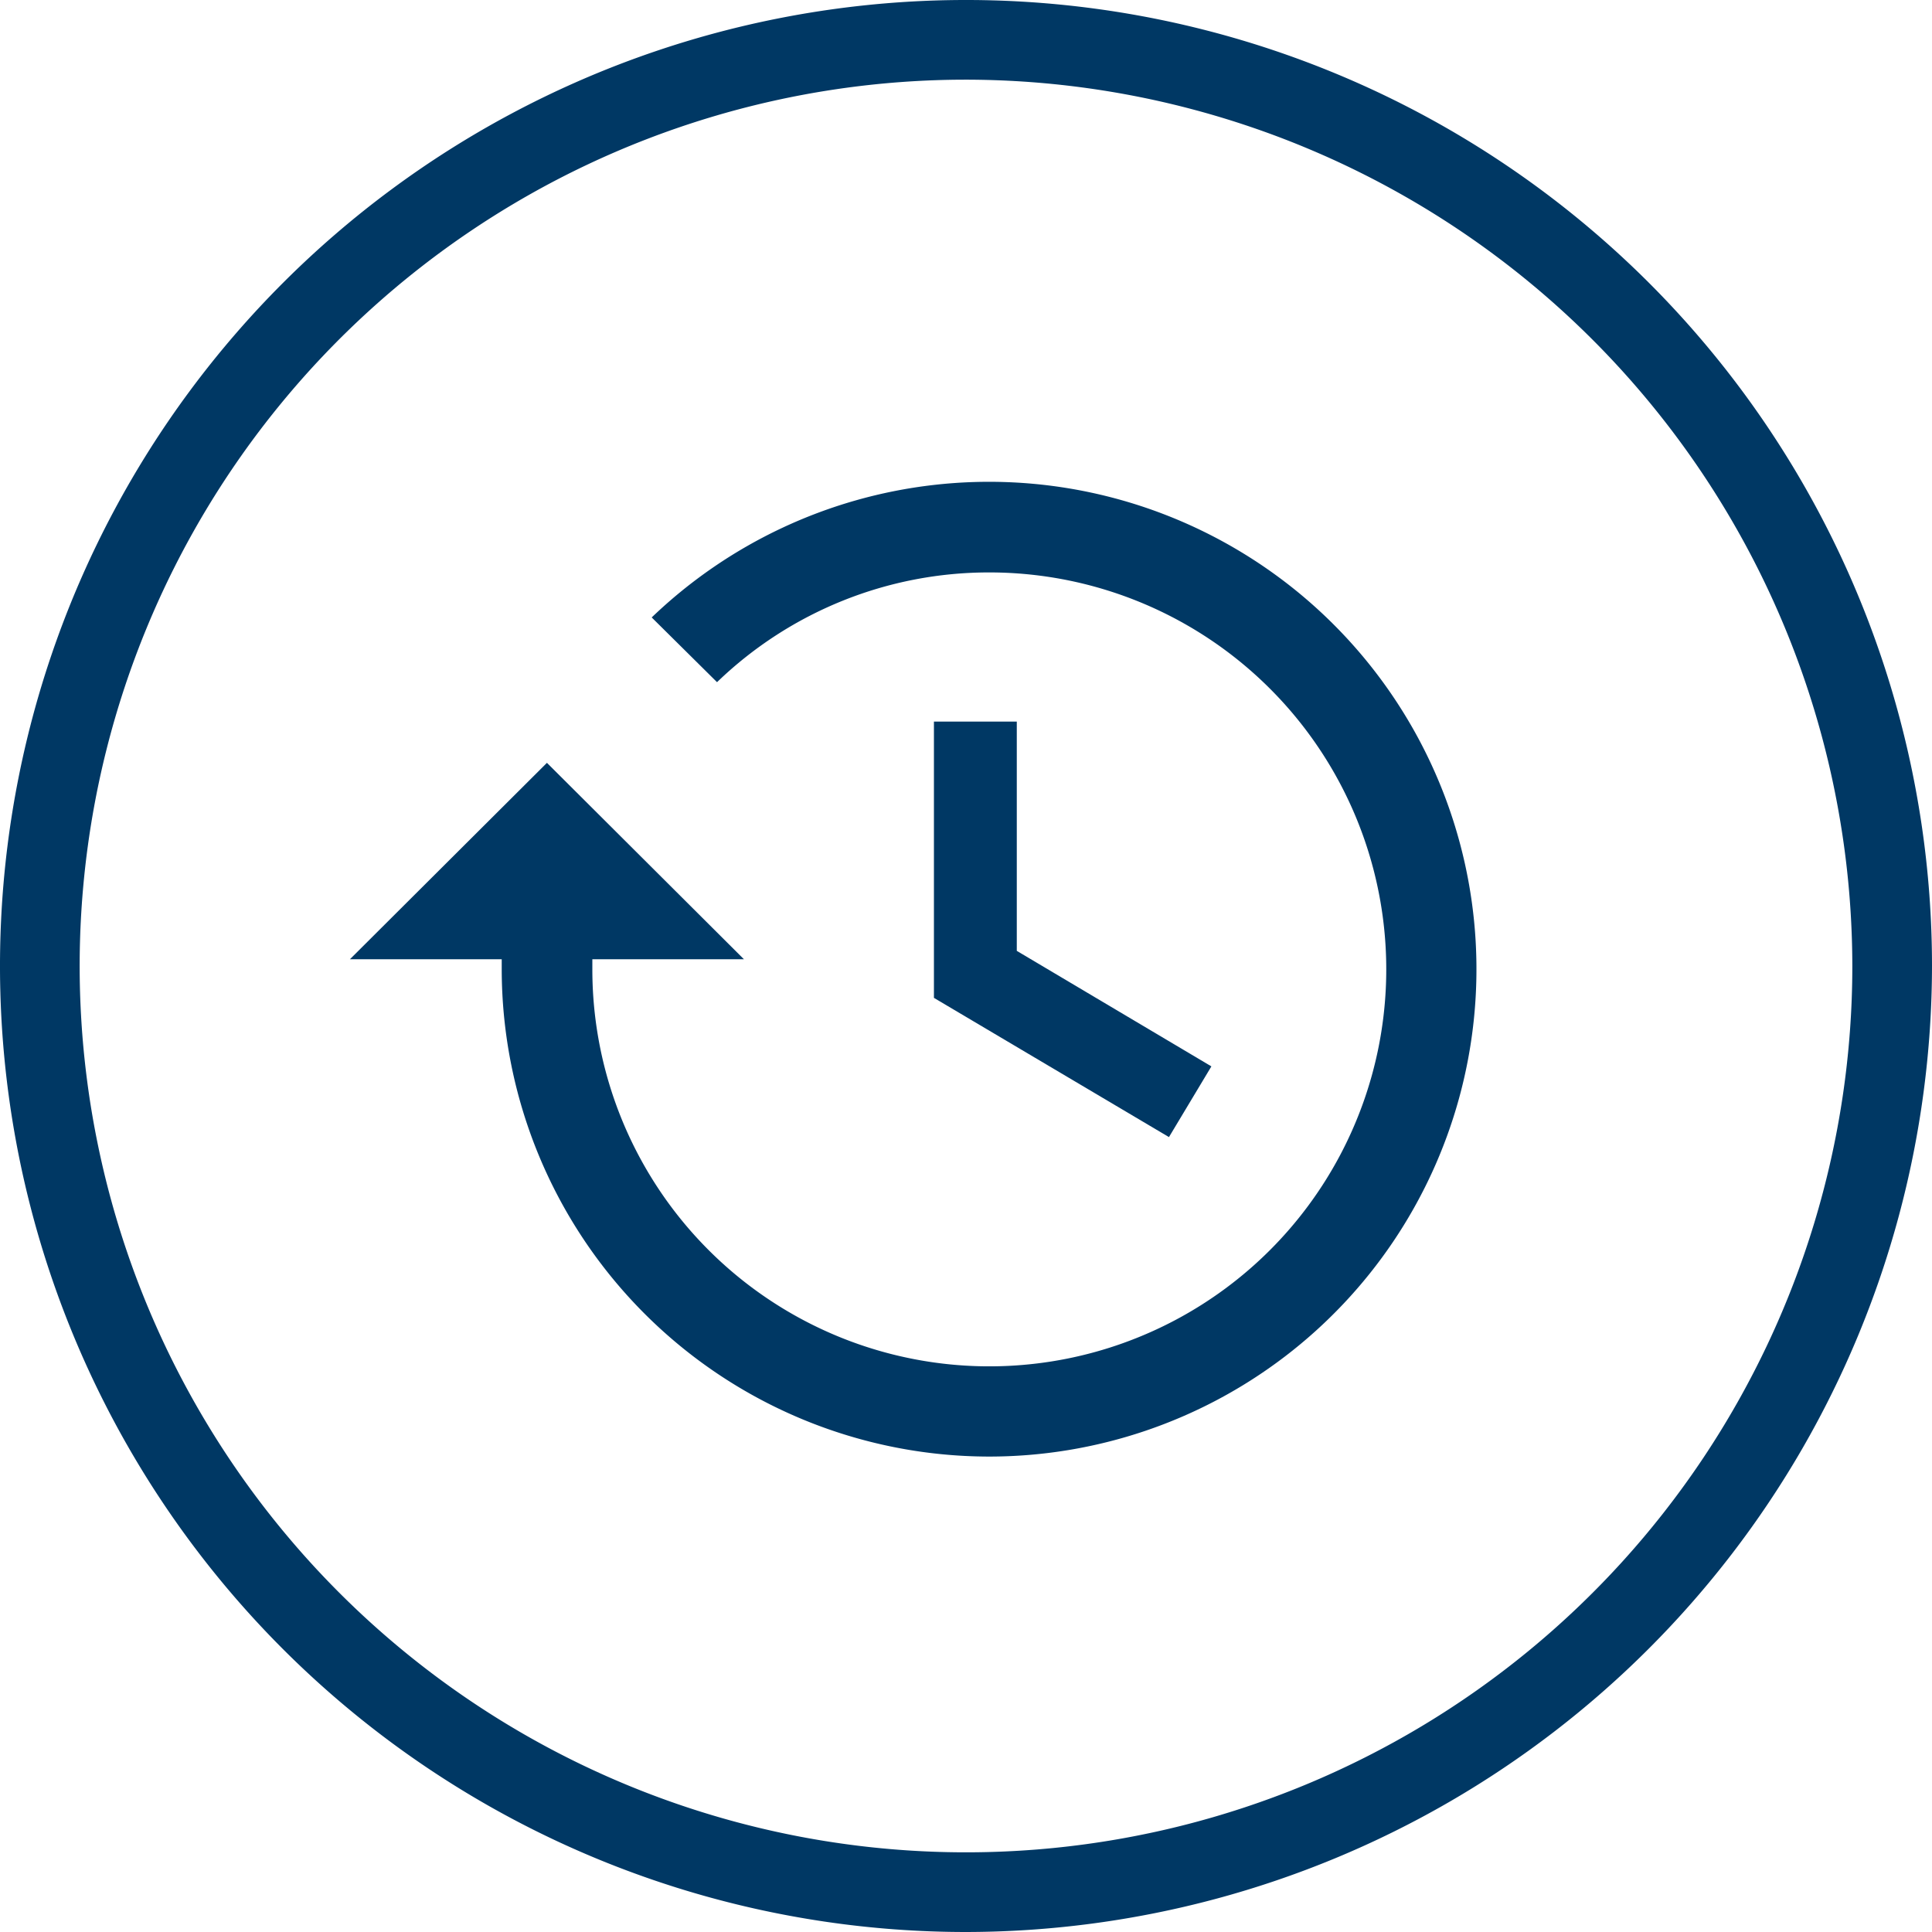 <svg xmlns="http://www.w3.org/2000/svg" viewBox="0 0 97 97"><defs><style>.cls-1,.cls-2{fill:#003864;}.cls-2{fill-rule:evenodd;}</style></defs><g id="Слой_2" data-name="Слой 2"><g id="Слой_1-2" data-name="Слой 1"><path class="cls-1" d="M48.5,97A48.5,48.5,0,1,1,97,48.5,48.56,48.56,0,0,1,48.5,97Zm0-93A44.5,44.5,0,1,0,93,48.5,44.55,44.55,0,0,0,48.5,4Z"/><path class="cls-2" d="M49.66,73.13A24.49,24.49,0,0,1,25.19,48.66v-.5H17.57l9.89-9.86,9.89,9.86H29.74v.5A19.93,19.93,0,1,0,49.66,28.74,19.65,19.65,0,0,0,36,34.25L32.72,31A24.47,24.47,0,1,1,49.66,73.13Z"/><polygon class="cls-2" points="46.89 50.1 46.89 36.23 51.05 36.23 51.05 47.74 60.82 53.54 58.69 57.09 46.89 50.1"/></g></g></svg>